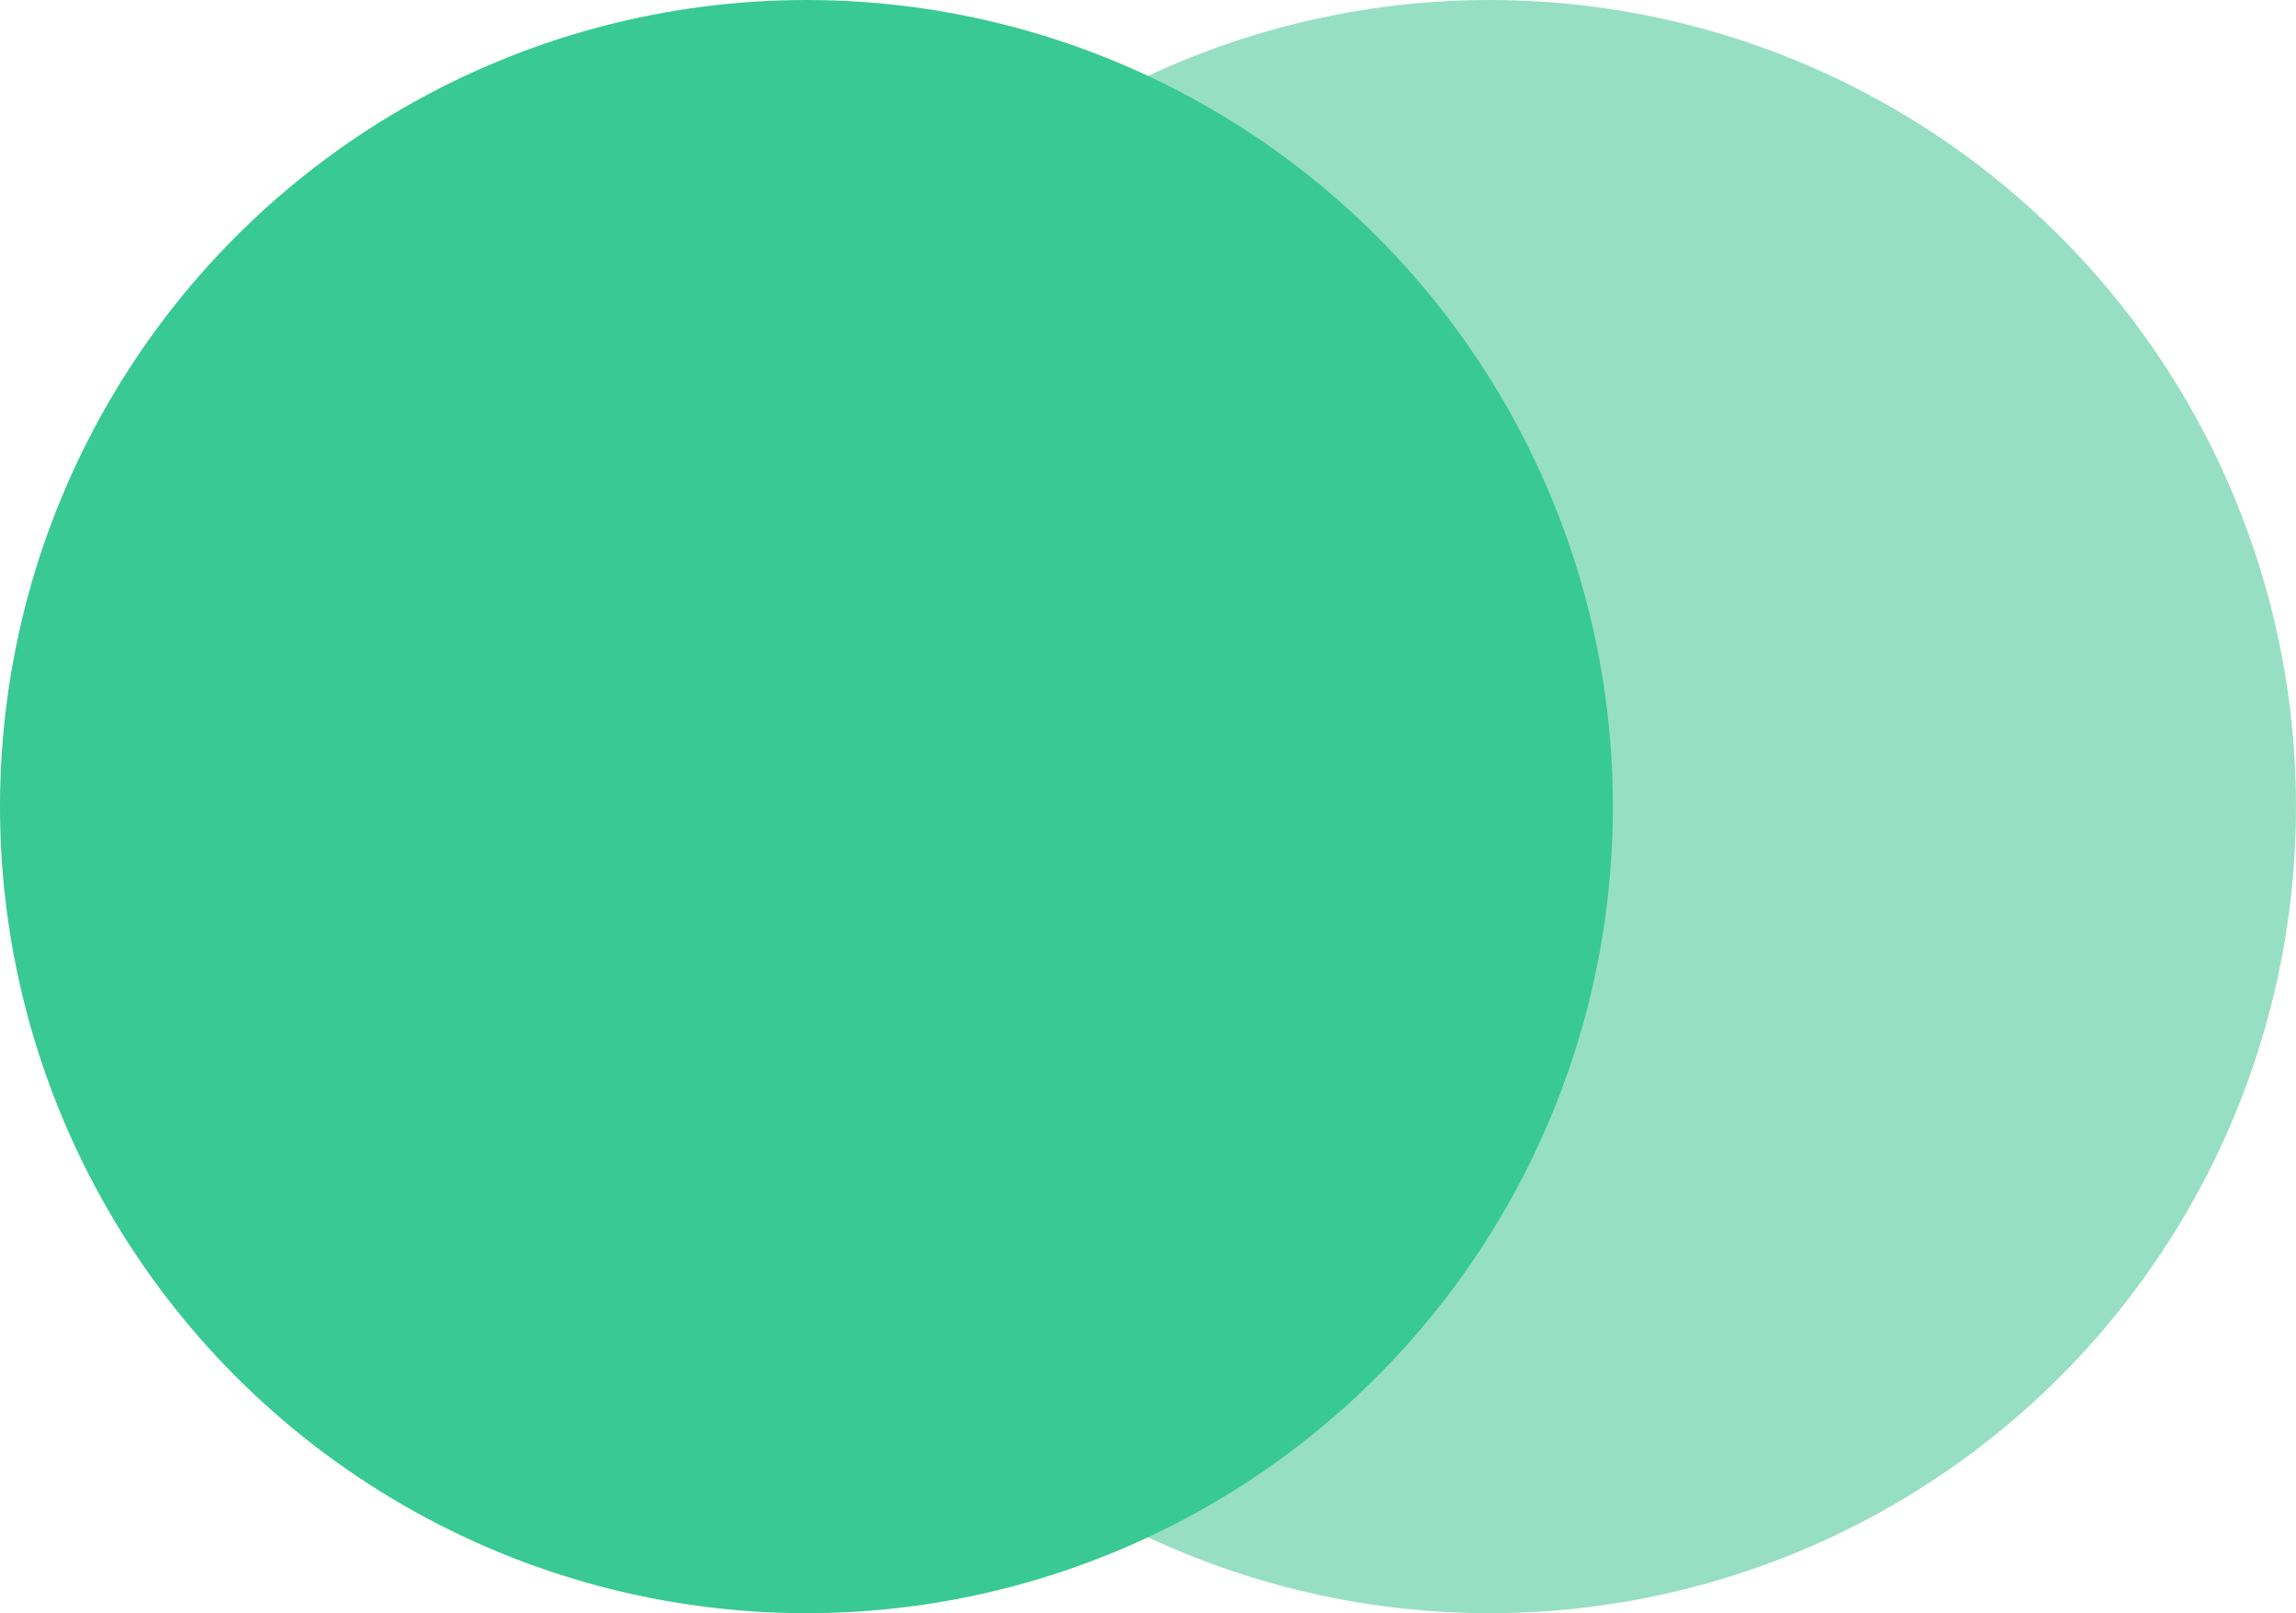 <?xml version="1.0" encoding="UTF-8"?>
<svg width="121px" height="85px" viewBox="0 0 121 85" version="1.1" xmlns="http://www.w3.org/2000/svg" xmlns:xlink="http://www.w3.org/1999/xlink">
    <!-- Generator: Sketch 52.3 (67297) - http://www.bohemiancoding.com/sketch -->
    <title>merlin_eshop</title>
    <desc>Created with Sketch.</desc>
    <g id="Page-1" stroke="none" stroke-width="1" fill="none" fill-rule="evenodd">
        <g id="merlin_eshop">
            <circle id="Oval" fill="#97DFC4" cx="78.5" cy="42.5" r="42.5"></circle>
            <circle id="Oval" fill="#39C994" cx="42.5" cy="42.5" r="42.5"></circle>
        </g>
    </g>
</svg>